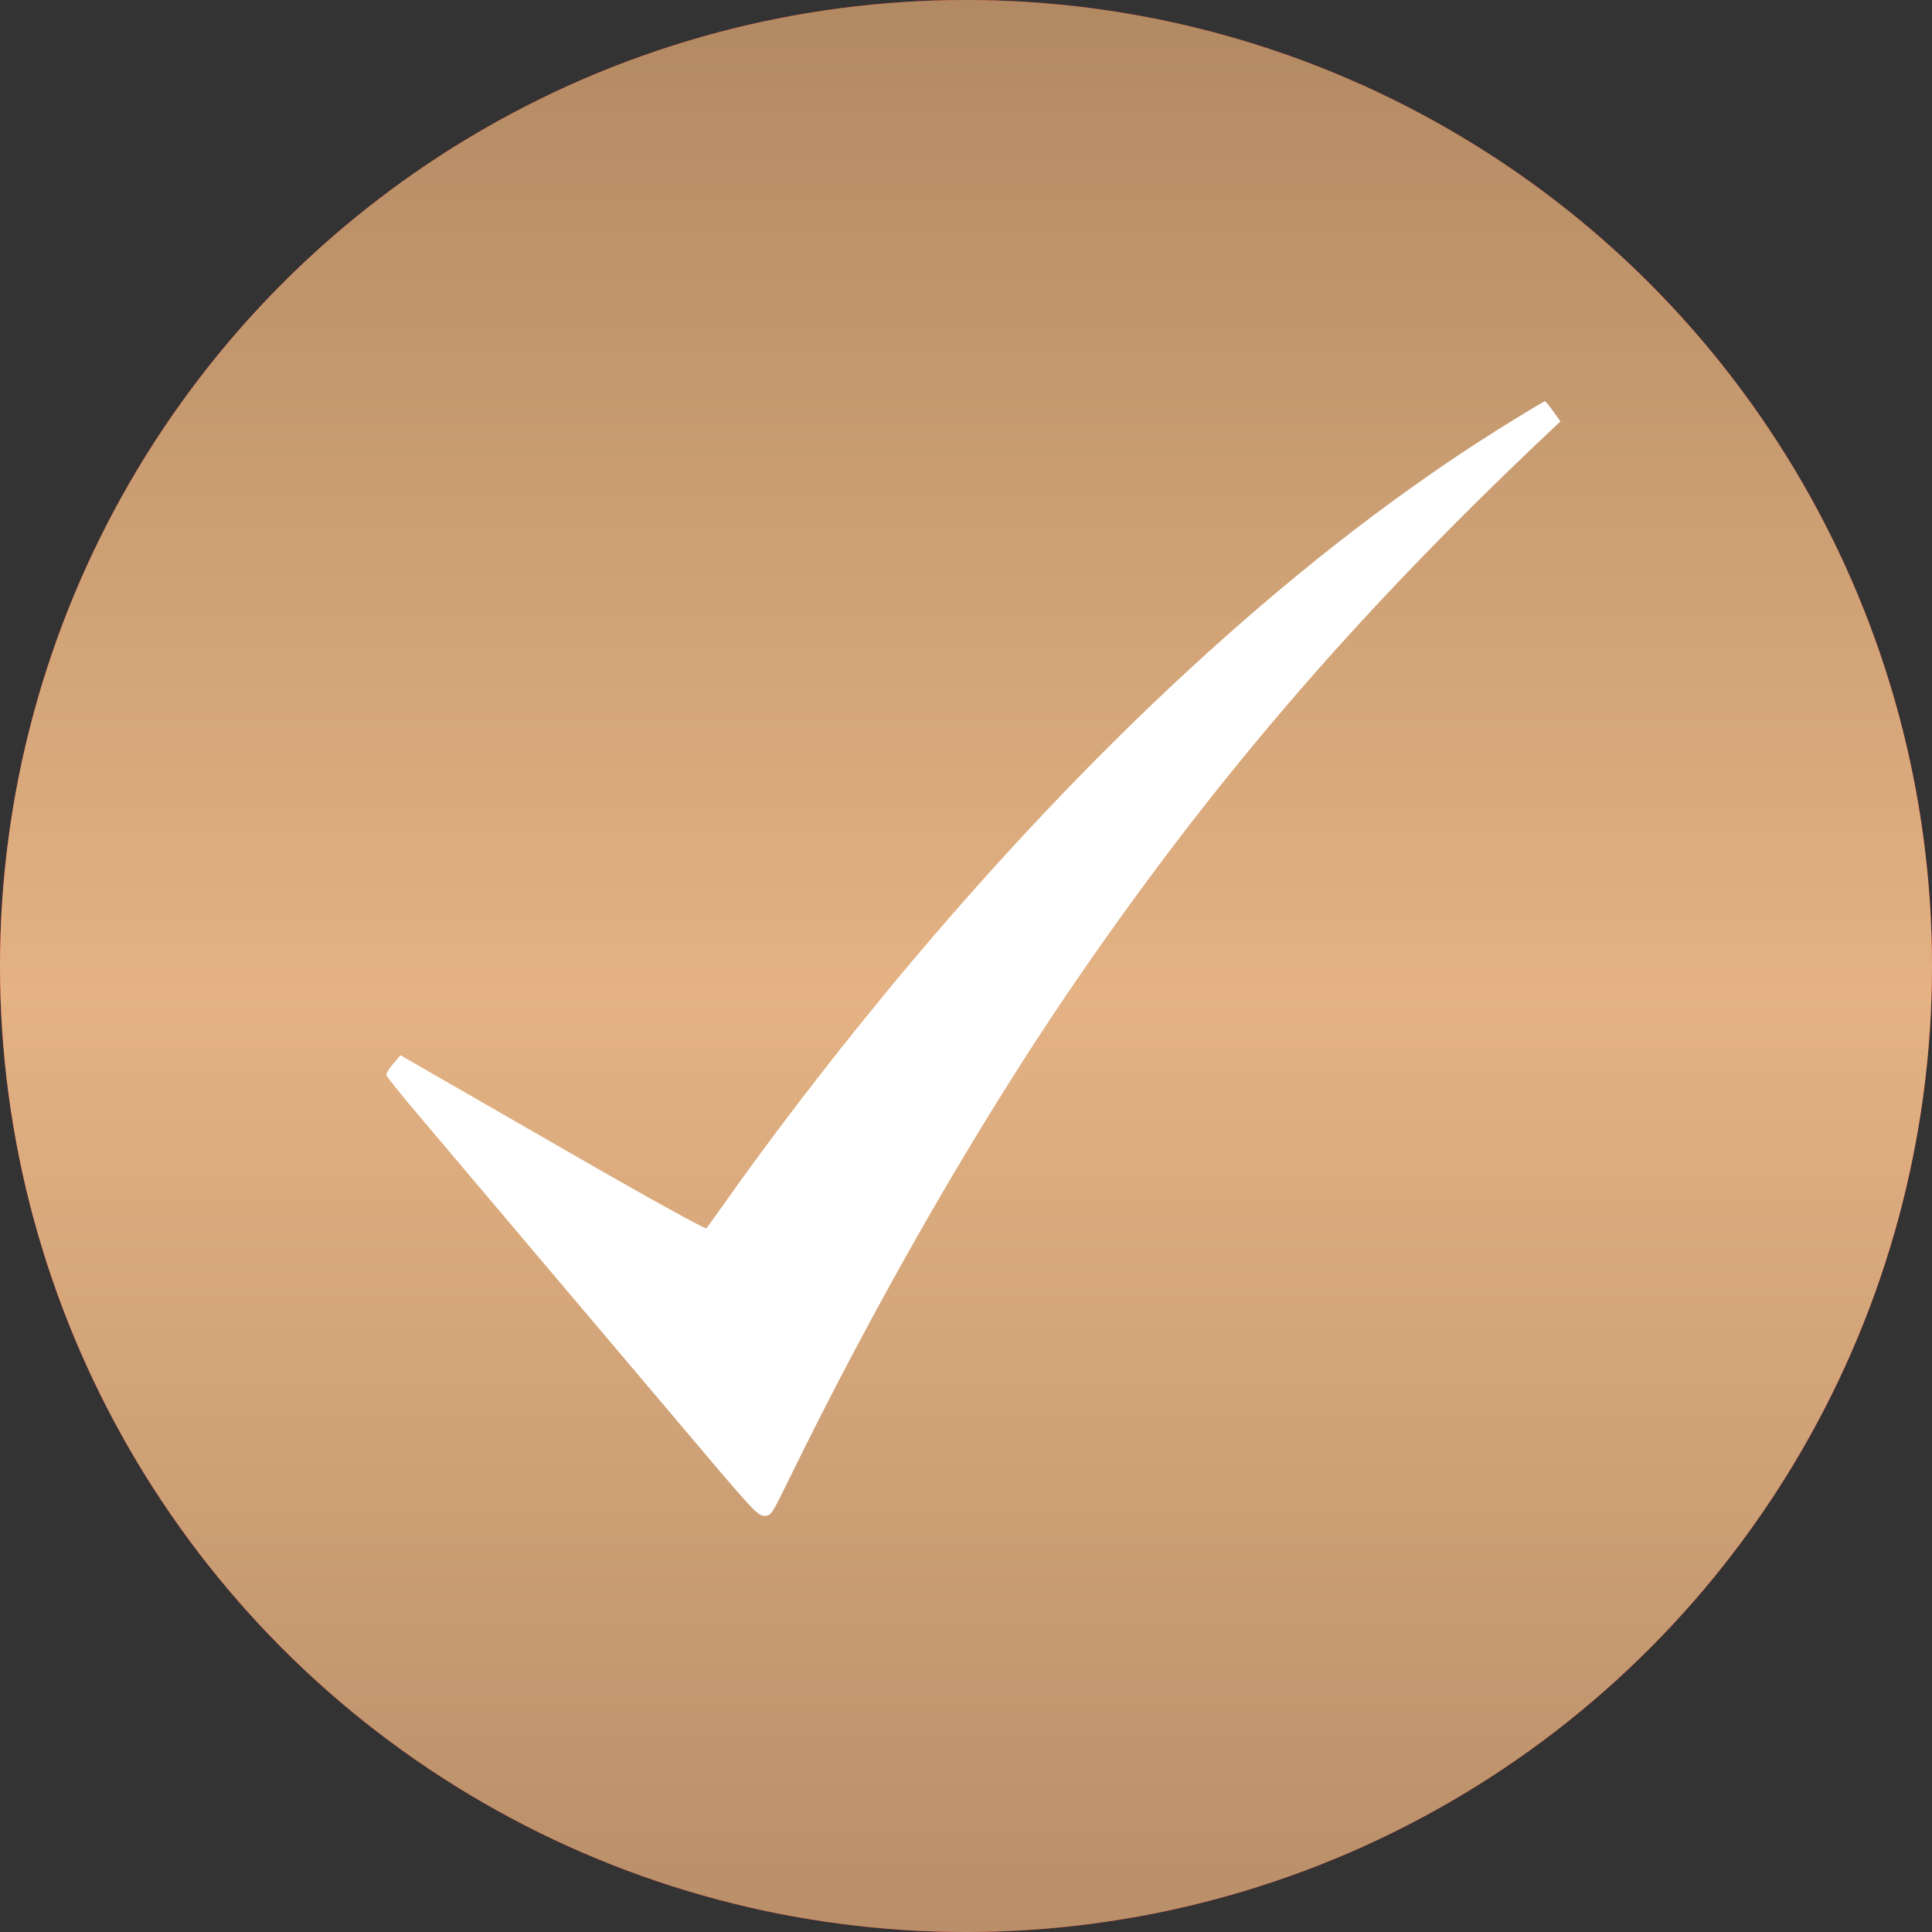 <?xml version="1.0" encoding="UTF-8"?> <svg xmlns="http://www.w3.org/2000/svg" width="130" height="130" viewBox="0 0 130 130" fill="none"><rect x="0" y="0" width="130" height="130" fill="#333333" stroke="none"/><circle cx="65" cy="65" r="65" fill="#DD1424"></circle><circle cx="65" cy="65" r="65" fill="url(#paint0_linear_825_2)"></circle><path d="M102.046 28.128C89.18 35.975 75.856 47.806 62.872 62.914C58.116 68.446 53.093 74.85 49.076 80.503C48.293 81.615 47.584 82.592 47.525 82.653C47.465 82.728 43.33 80.442 38.352 77.571C33.359 74.7 28.75 72.039 28.115 71.678L26.948 71.002L26.461 71.573C26.18 71.904 25.973 72.235 26.003 72.34C26.018 72.445 26.933 73.587 28.041 74.895C29.149 76.203 32.798 80.518 36.151 84.487C39.504 88.455 44.216 94.017 46.609 96.844C50.597 101.564 50.996 102 51.424 102C51.867 102 51.926 101.925 52.975 99.775C58.766 87.899 65.575 76.023 71.942 66.672C81.322 52.902 90.982 41.627 103.774 29.511L105 28.353L104.513 27.677C104.247 27.301 103.996 27 103.951 27C103.907 27 103.05 27.511 102.046 28.128Z" fill="white"></path><defs><linearGradient id="paint0_linear_825_2" x1="65" y1="0" x2="65" y2="130" gradientUnits="userSpaceOnUse"><stop stop-color="#B18962"></stop><stop offset="0.515" stop-color="#E4B283"></stop><stop offset="1" stop-color="#B88F69"></stop></linearGradient></defs></svg> 